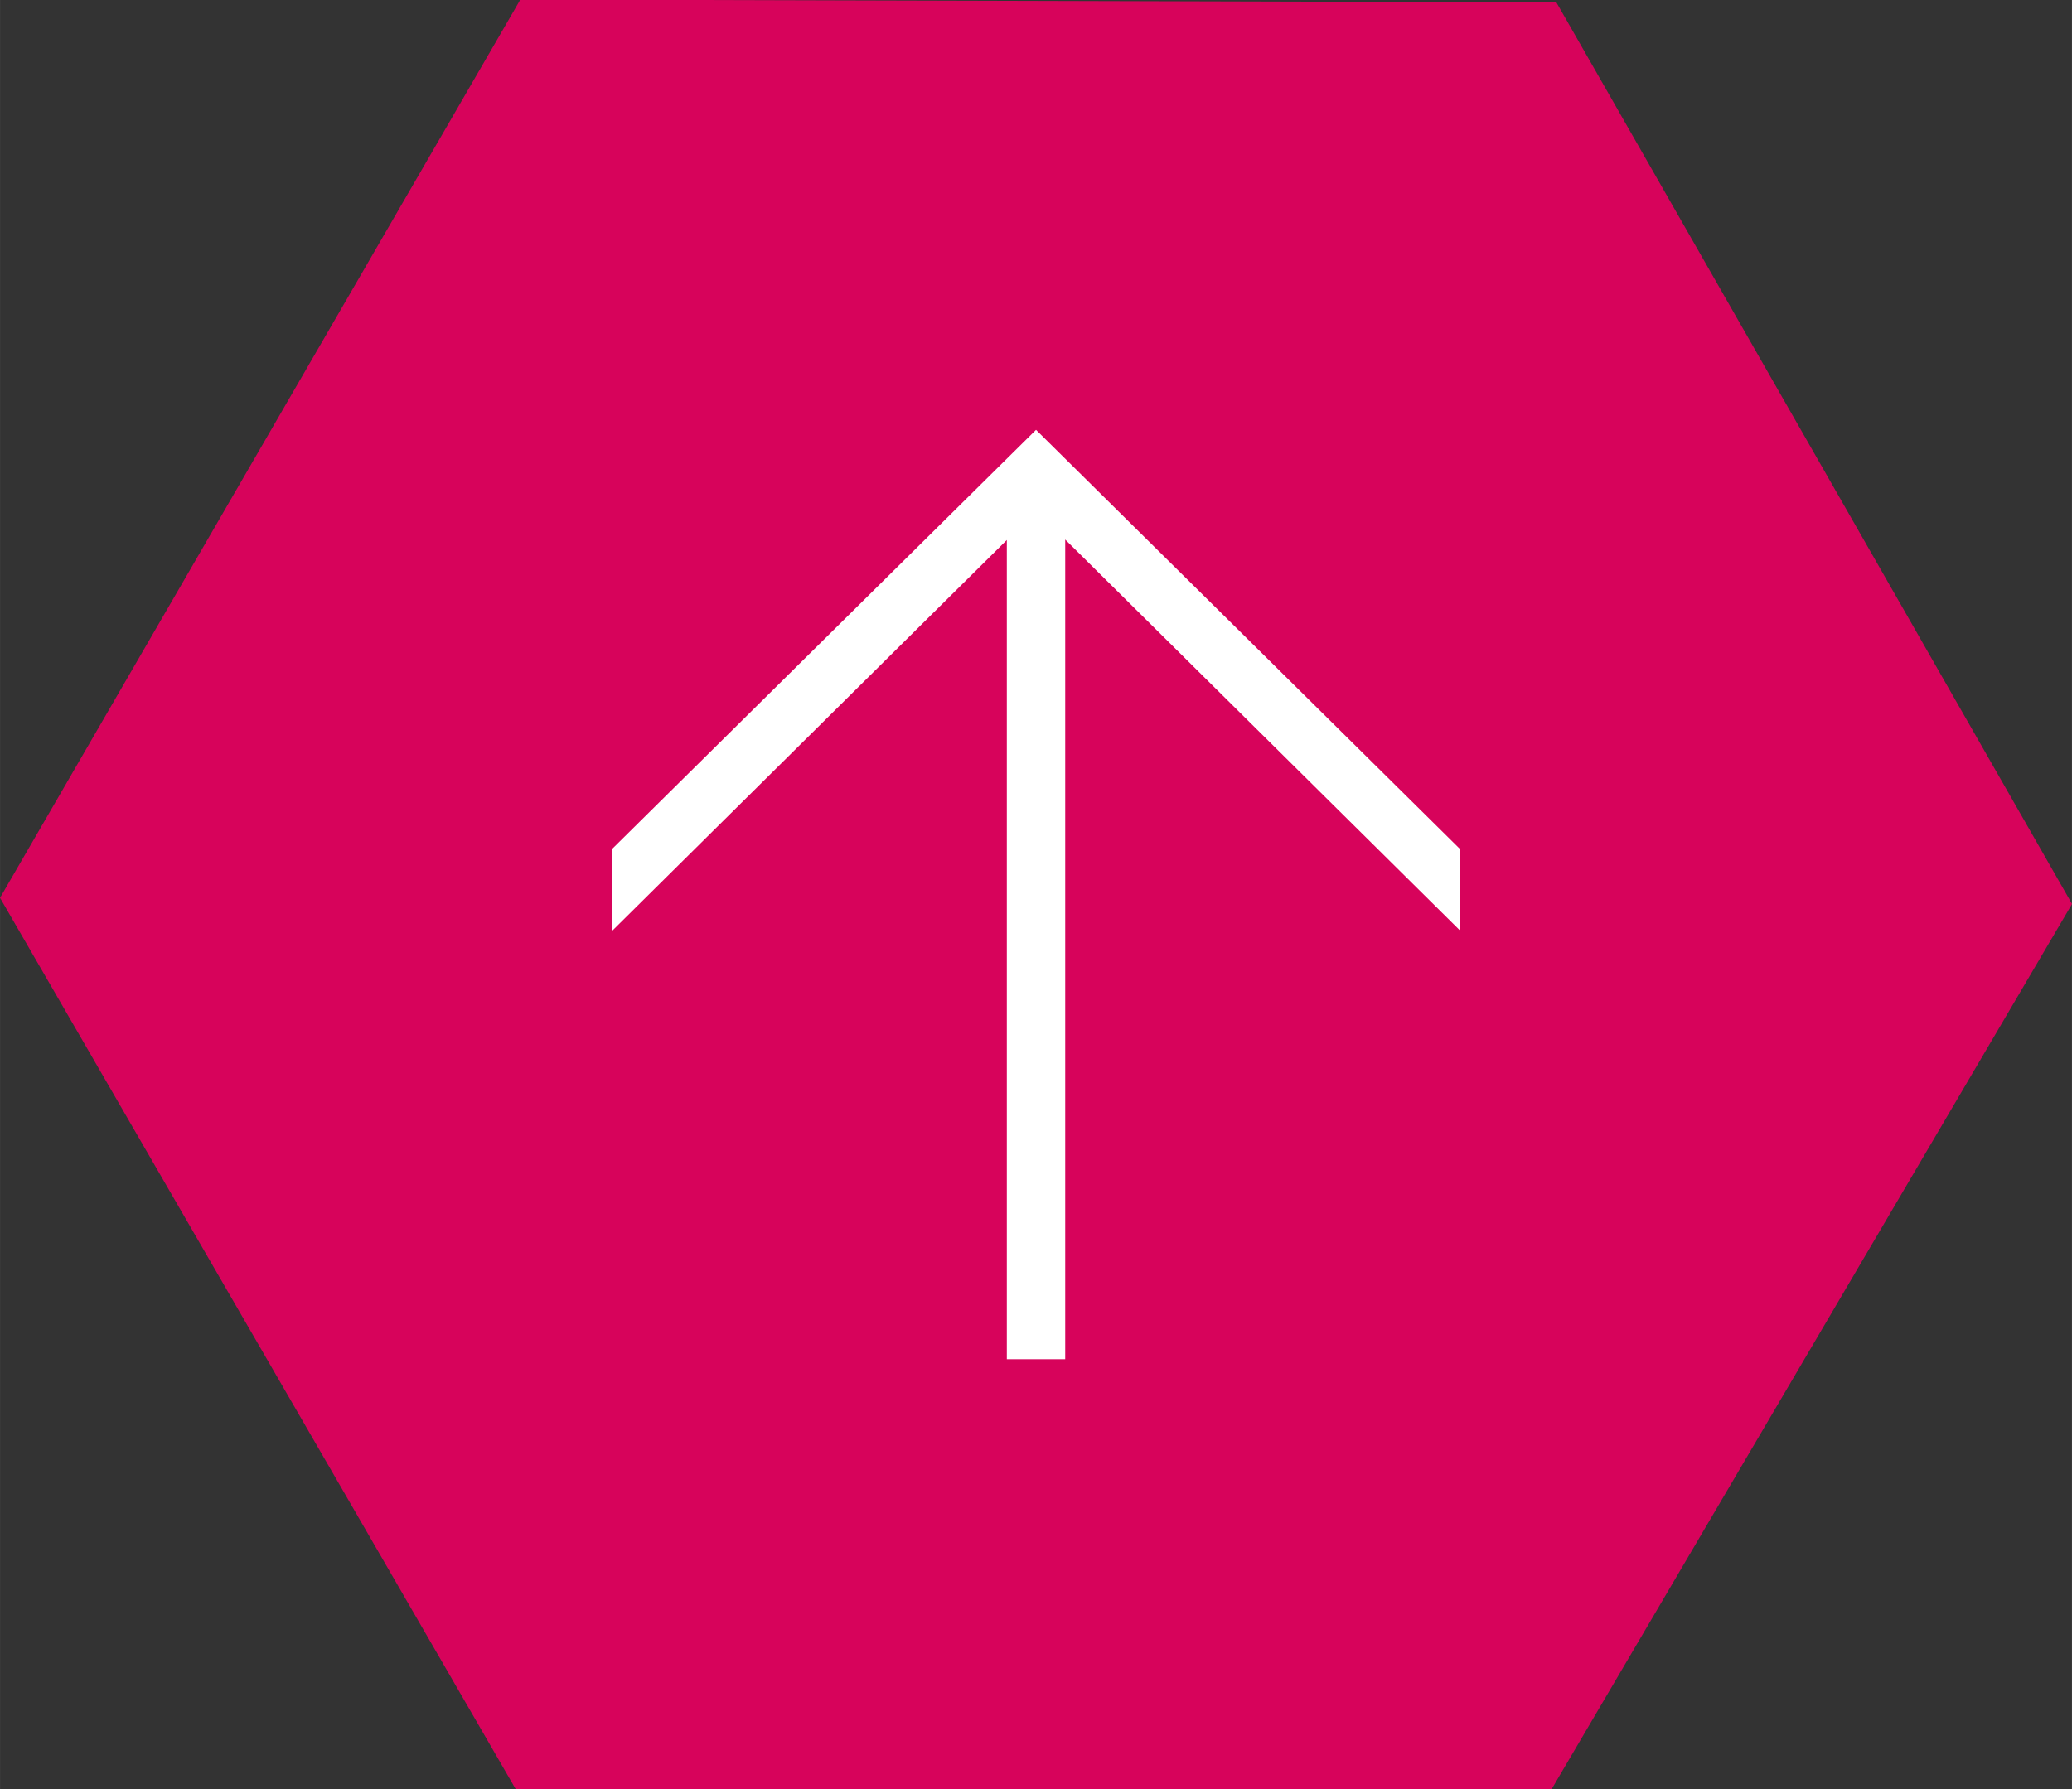 <svg id="レイヤー_1" xmlns="http://www.w3.org/2000/svg" width="44" height="38" viewBox="0 0 43.999 38"><rect x="0" y="0" width="43.999" height="38" fill="#333333" stroke="none"/><style>.st0{fill:#D7035B;} .st1{fill-rule:evenodd;clip-rule:evenodd;fill:#FFFFFF;} .st2{fill:#FFFFFF;} .st3{fill-rule:evenodd;clip-rule:evenodd;fill:none;} .st4{fill:#112456;} .st5{fill:#525252;}</style><path class="st0" d="M32.95 38L44 19.2 33.05.05l-22-.06L0 19.07 10.95 38h22z"/><path class="st1" d="M22.62 11.47v17.4h-1.24v-17.4L13 19.77v-1.74l9-8.9 9 8.9v1.73l-8.38-8.3z"/></svg>